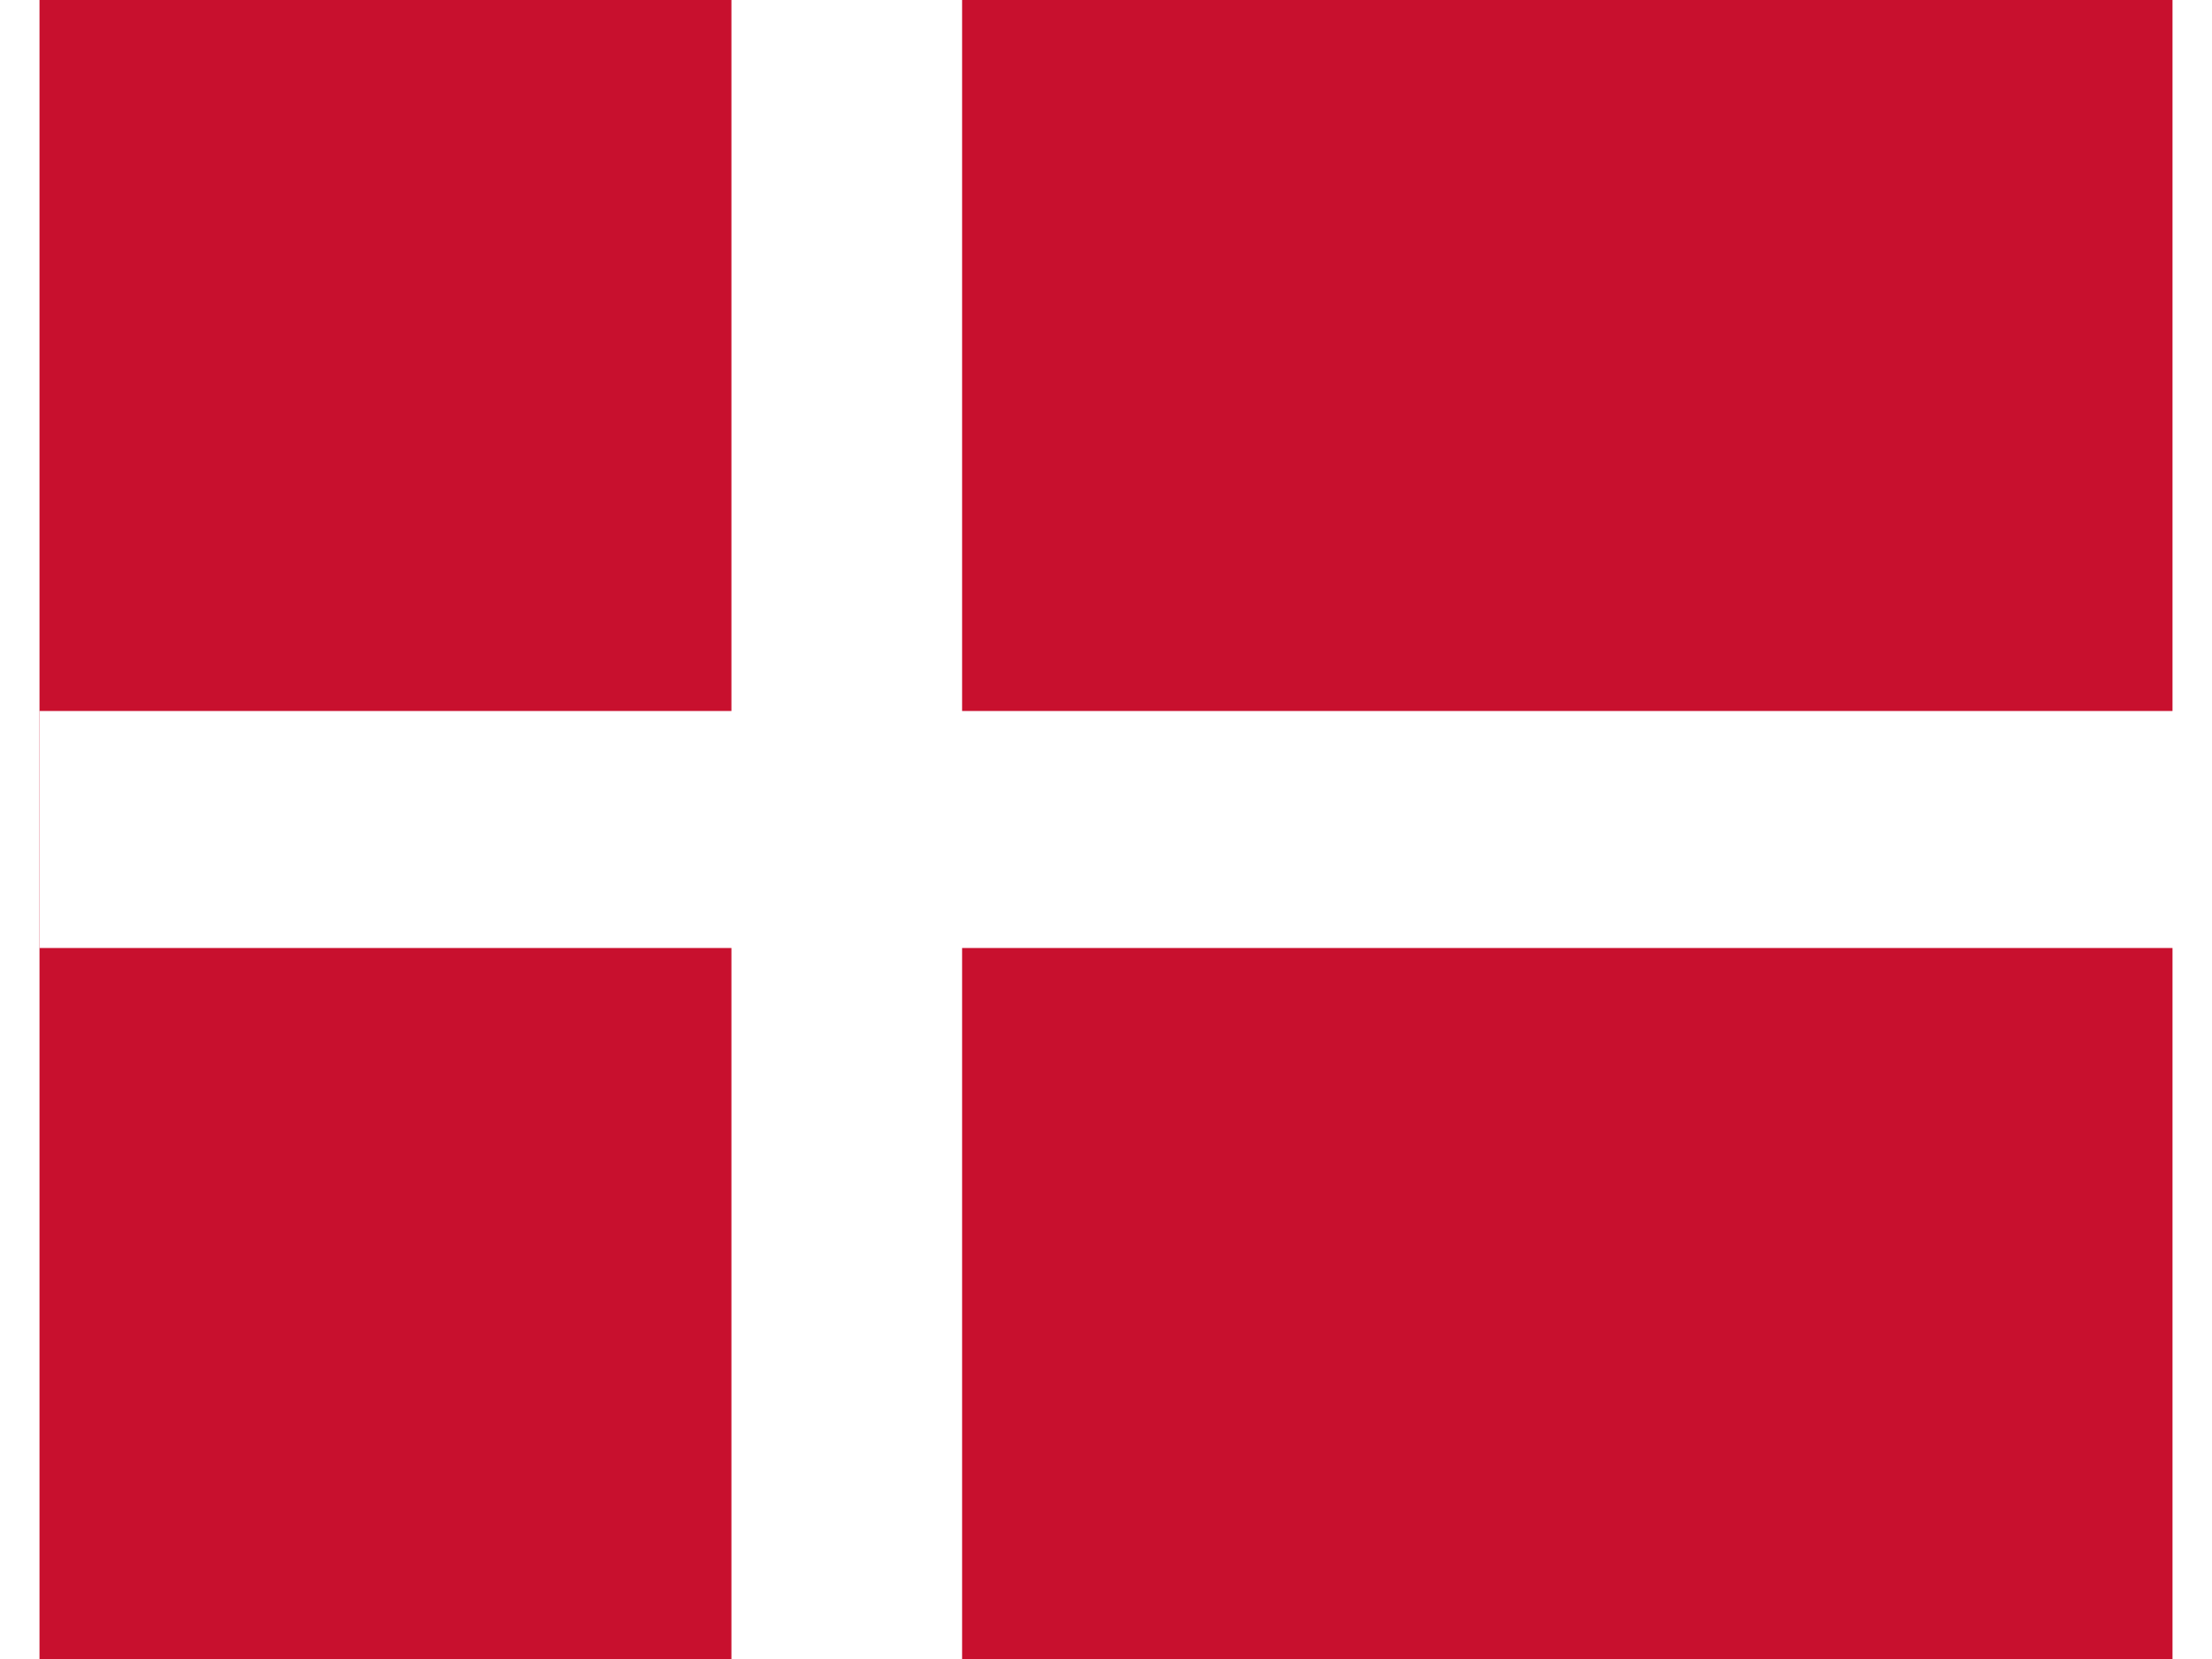 <?xml version="1.0" encoding="UTF-8"?>
<svg xmlns="http://www.w3.org/2000/svg" xmlns:xlink="http://www.w3.org/1999/xlink" width="28px" height="21px" viewBox="0 0 27 21" version="1.1">
<g id="surface1">
<rect x="0" y="0" width="27" height="21" style="fill:rgb(78.431%,6.275%,18.039%);fill-opacity:1;stroke:none;"/>
<path style="fill-rule:nonzero;fill:rgb(0%,0%,0%);fill-opacity:1;stroke-width:4;stroke-linecap:butt;stroke-linejoin:miter;stroke:rgb(100%,100%,100%);stroke-opacity:1;stroke-miterlimit:4;" d="M 0 14 L 37 14 M 13.998 0 L 13.998 28 " transform="matrix(0.73,0,0,0.75,0,0)"/>
</g>
</svg>
